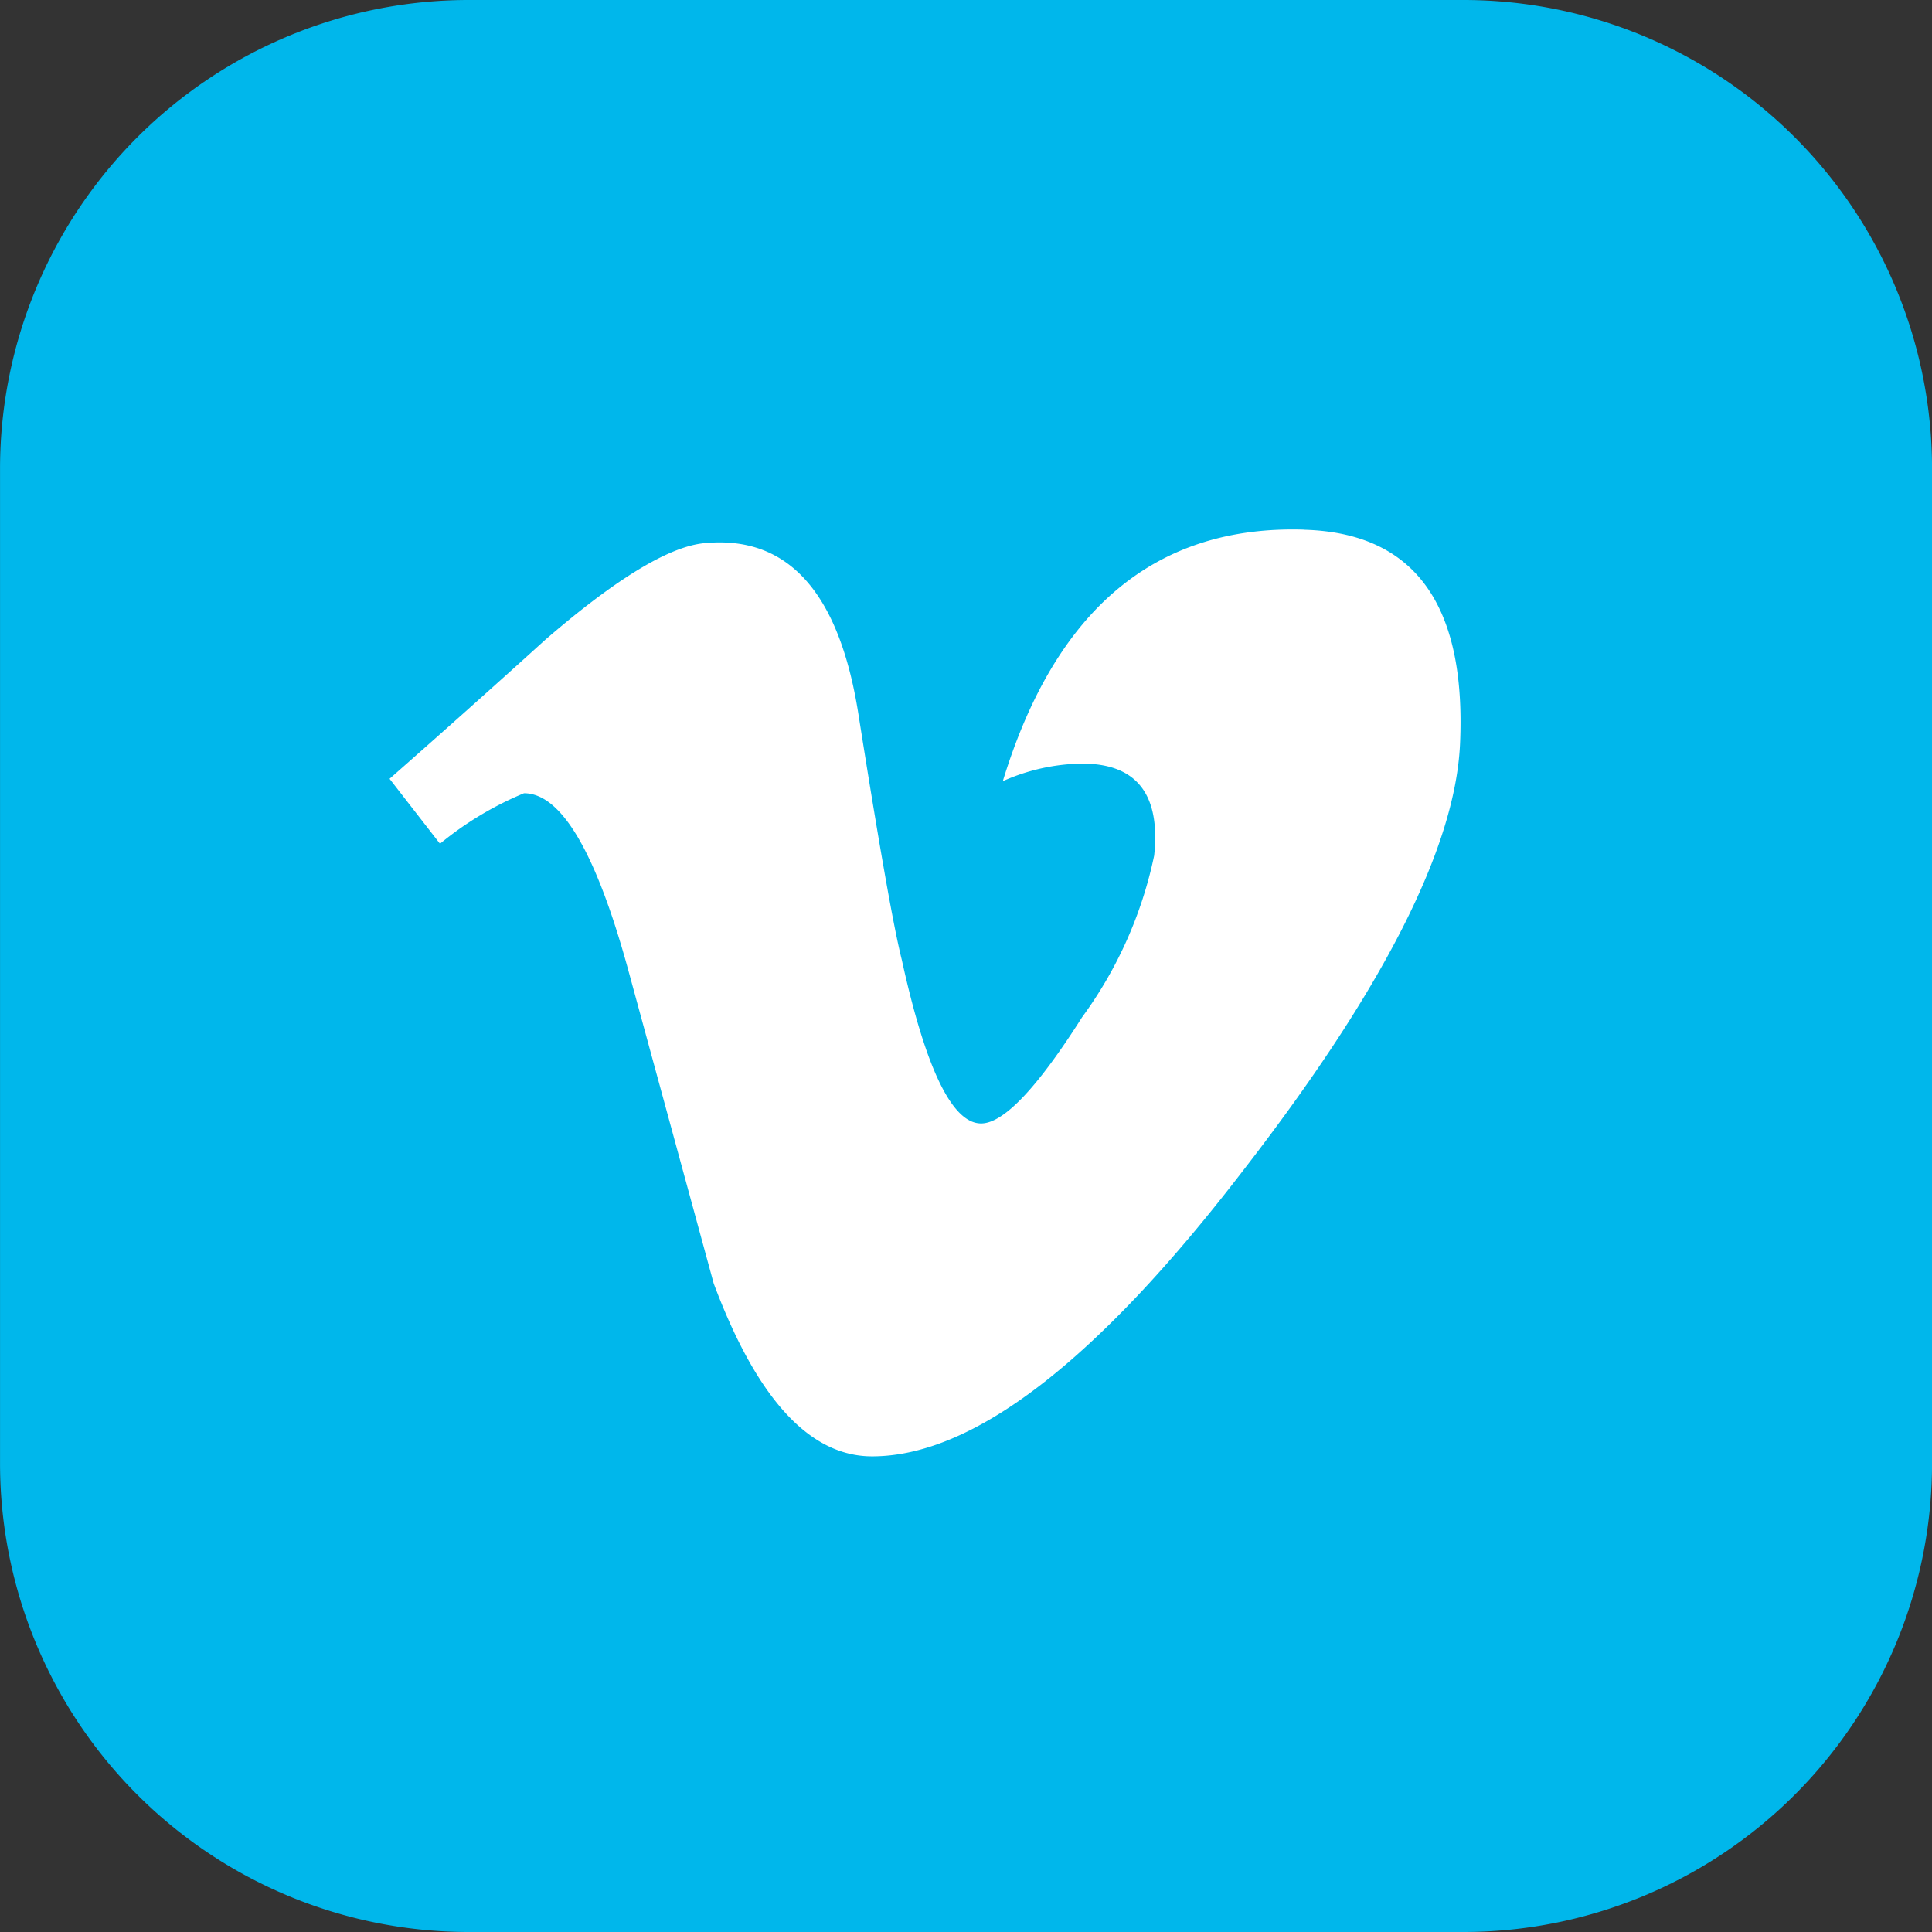 <svg xmlns="http://www.w3.org/2000/svg" width="49.469" height="49.469" viewBox="0 0 49.469 49.469">
  <rect x="0" y="0" width="49.469" height="49.469" fill="#333333" stroke="none"/>
  <g id="Group_619" data-name="Group 619" transform="translate(-407.81 -664.272)">
    <path id="Path_124" data-name="Path 124" d="M147.1,1.149h25.469a12,12,0,0,1,12,12V38.618a12,12,0,0,1-12,12H147.1a12,12,0,0,1-12-12V13.149a12,12,0,0,1,12-12" transform="translate(272.711 663.123)" fill="#00b7eb"/>
    <path id="Path_125" data-name="Path 125" d="M168.5,14.711q-5.7-.183-7.724,6.44a5.13,5.13,0,0,1,2.03-.45q2.093,0,1.846,2.352a10.706,10.706,0,0,1-1.846,4.142q-1.725,2.721-2.586,2.72-1.11,0-2.031-4.193-.312-1.232-1.11-6.287-.739-4.687-3.94-4.379-1.356.125-4.065,2.463-1.971,1.786-4,3.571l1.291,1.663a8.532,8.532,0,0,1,2.151-1.293q1.413,0,2.643,4.43,1.107,4.061,2.214,8.121,1.656,4.428,4.056,4.428,3.872,0,9.464-7.272Q172.3,24.2,172.483,20.2q.243-5.363-3.984-5.487" transform="translate(272.711 663.123)" fill="#fff"/>
  </g>
</svg>
